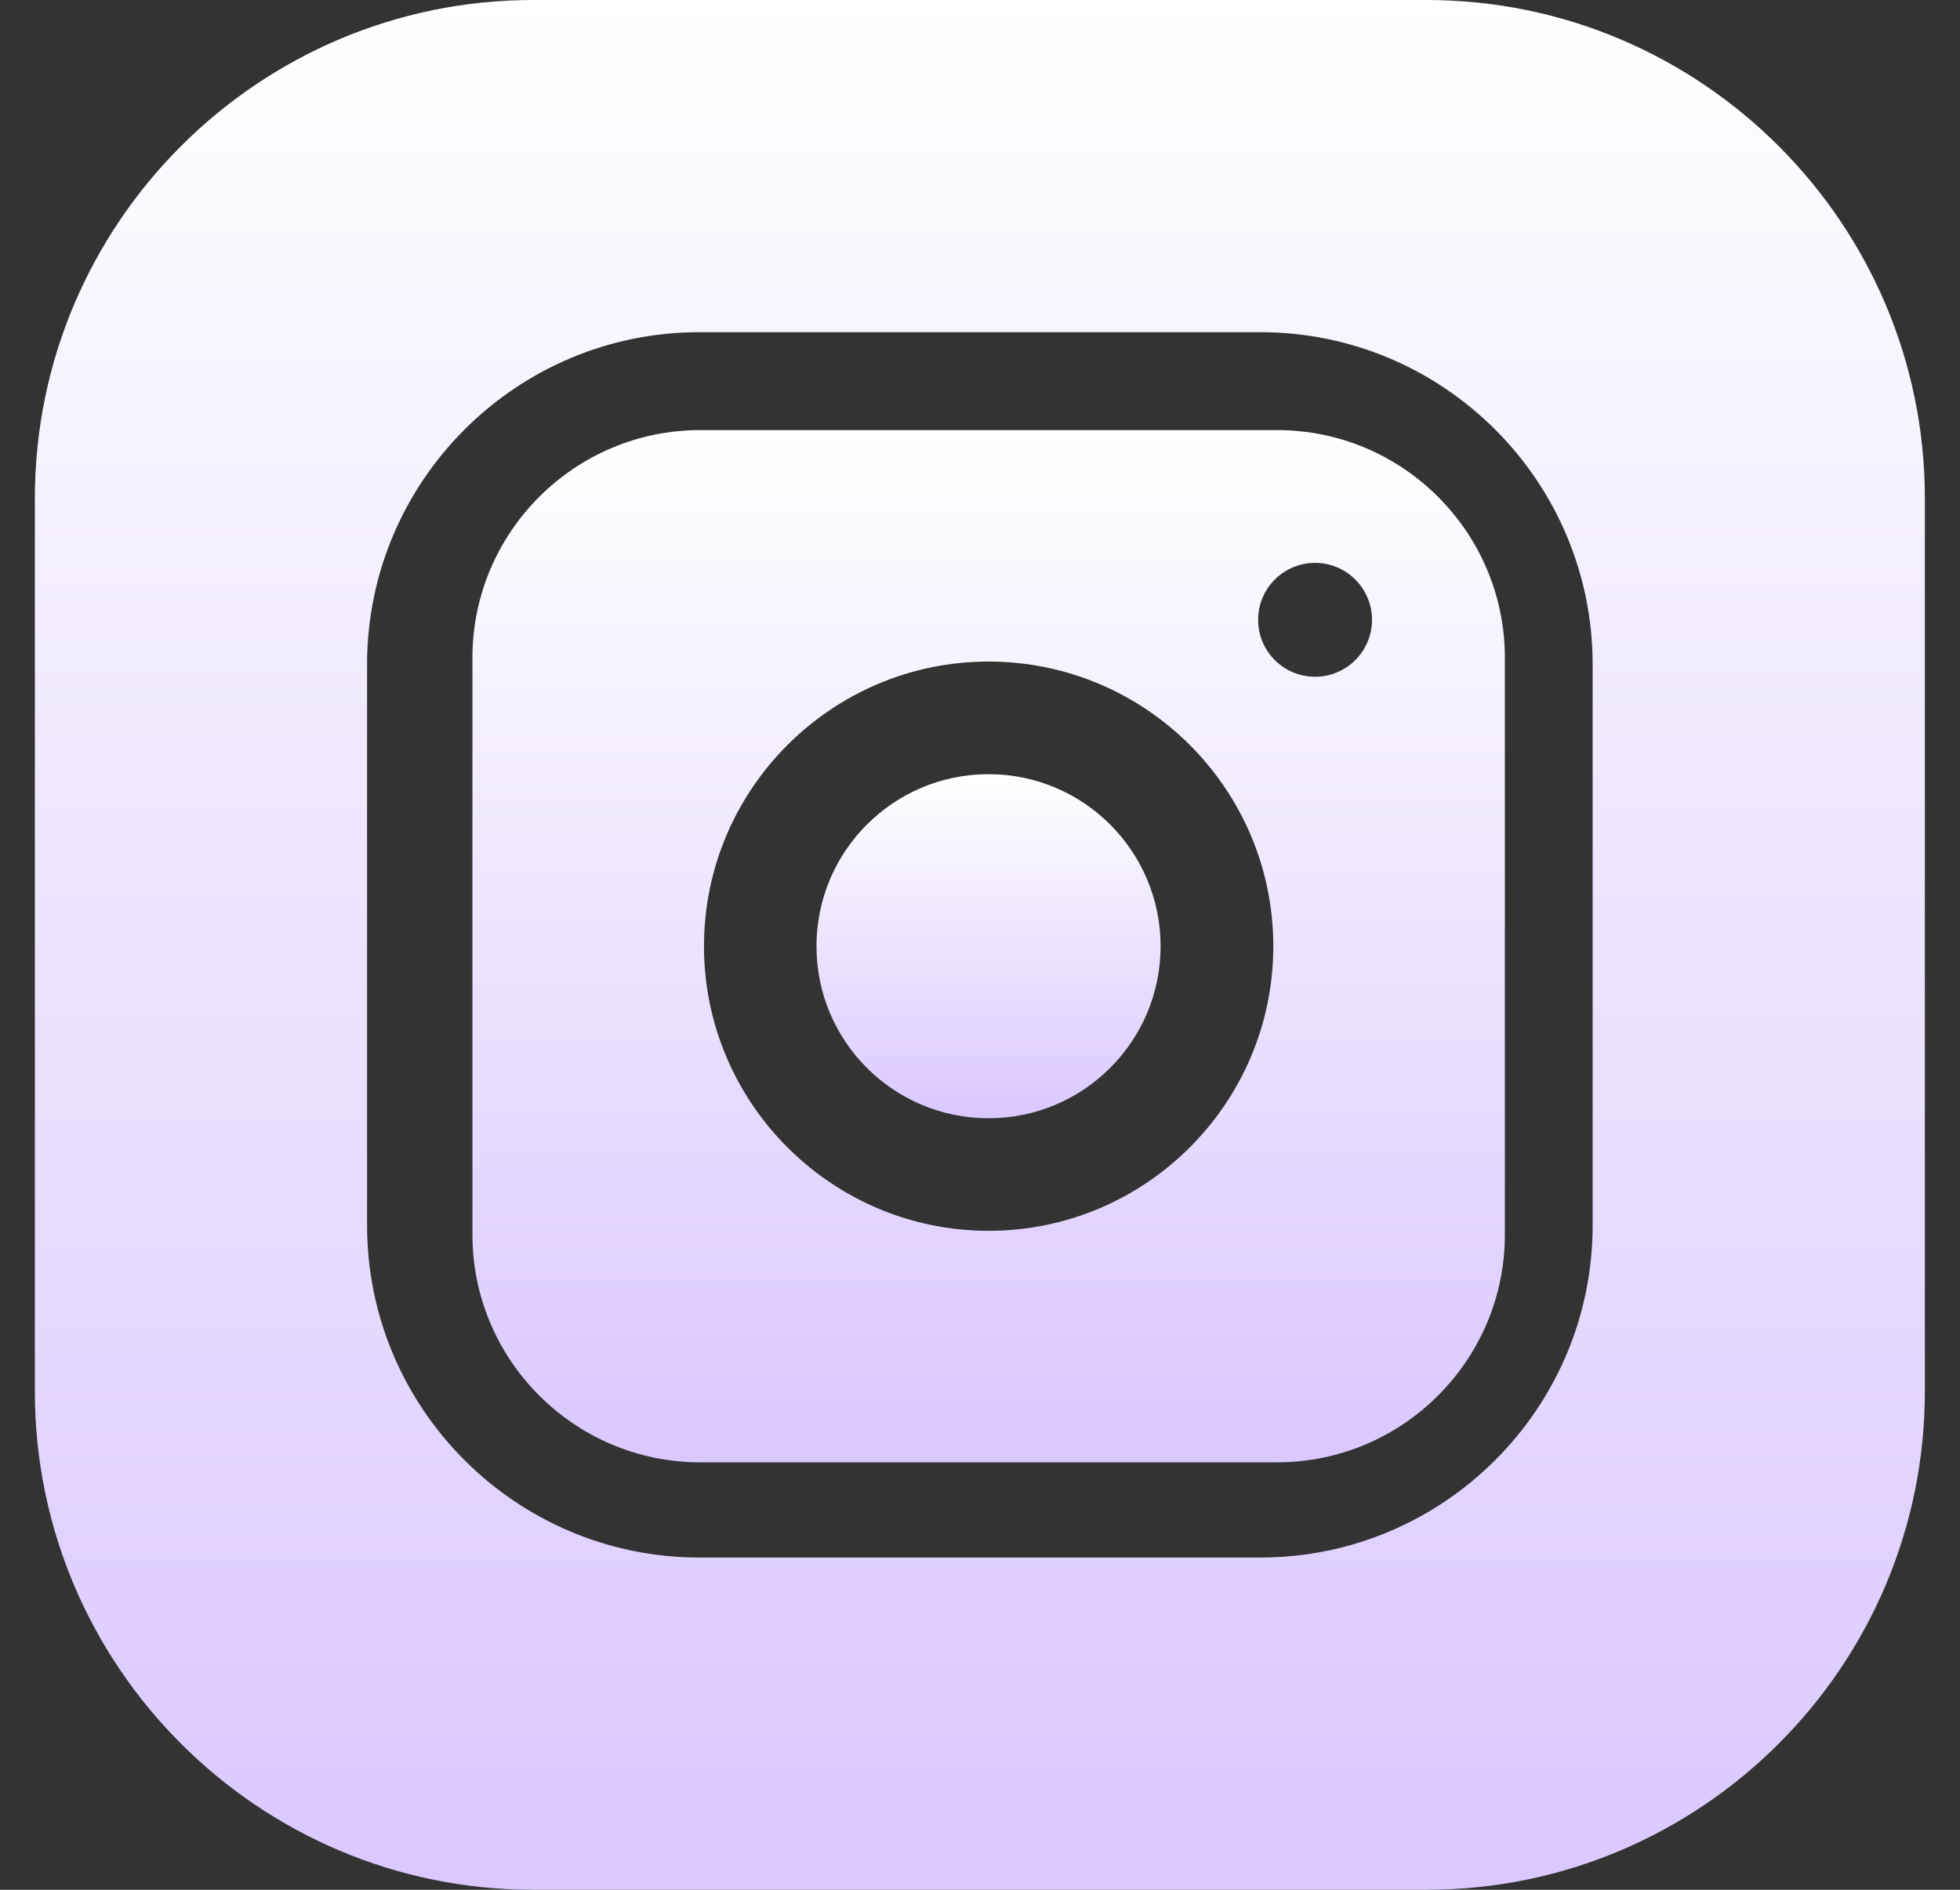 <svg width="28" height="27" viewBox="0 0 28 27" fill="none" xmlns="http://www.w3.org/2000/svg">
<rect x="0" y="0" width="28" height="27" fill="#333333" stroke="none"/>
<path d="M16.58 13.519C16.58 14.877 15.479 15.977 14.122 15.977C12.764 15.977 11.664 14.877 11.664 13.519C11.664 12.162 12.764 11.061 14.122 11.061C15.479 11.061 16.58 12.162 16.58 13.519Z" fill="url(#paint0_linear_19_642)"/>
<path d="M18.244 6.145H10.003C8.209 6.145 6.749 7.604 6.749 9.398V17.64C6.749 19.433 8.209 20.893 10.003 20.893H18.244C20.038 20.893 21.498 19.433 21.498 17.64V9.398C21.498 7.604 20.038 6.145 18.244 6.145ZM14.123 17.585C11.881 17.585 10.057 15.761 10.057 13.519C10.057 11.276 11.881 9.452 14.123 9.452C16.366 9.452 18.19 11.276 18.19 13.519C18.19 15.761 16.366 17.585 14.123 17.585ZM18.787 9.669C18.337 9.669 17.973 9.305 17.973 8.856C17.973 8.406 18.337 8.042 18.787 8.042C19.236 8.042 19.6 8.406 19.6 8.856C19.6 9.305 19.236 9.669 18.787 9.669Z" fill="url(#paint1_linear_19_642)"/>
<path d="M20.379 0H7.617C3.692 0 0.498 3.194 0.498 7.119V19.881C0.498 23.806 3.692 27 7.617 27H20.379C24.304 27 27.498 23.806 27.498 19.881V7.119C27.498 3.194 24.304 0 20.379 0ZM22.752 17.508C22.752 20.124 20.622 22.253 18.006 22.253H9.99C7.373 22.253 5.244 20.124 5.244 17.508V9.492C5.244 6.875 7.373 4.746 9.99 4.746H18.006C20.622 4.746 22.752 6.875 22.752 9.492V17.508Z" fill="url(#paint2_linear_19_642)"/>
<defs>
<linearGradient id="paint0_linear_19_642" x1="14.122" y1="11.061" x2="14.122" y2="15.977" gradientUnits="userSpaceOnUse">
<stop stop-color="white"/>
<stop offset="1" stop-color="#DAC8FF"/>
</linearGradient>
<linearGradient id="paint1_linear_19_642" x1="14.123" y1="6.145" x2="14.123" y2="20.893" gradientUnits="userSpaceOnUse">
<stop stop-color="white"/>
<stop offset="1" stop-color="#DAC8FF"/>
</linearGradient>
<linearGradient id="paint2_linear_19_642" x1="13.998" y1="0" x2="13.998" y2="27" gradientUnits="userSpaceOnUse">
<stop stop-color="white"/>
<stop offset="1" stop-color="#DAC8FF"/>
</linearGradient>
</defs>
</svg>
